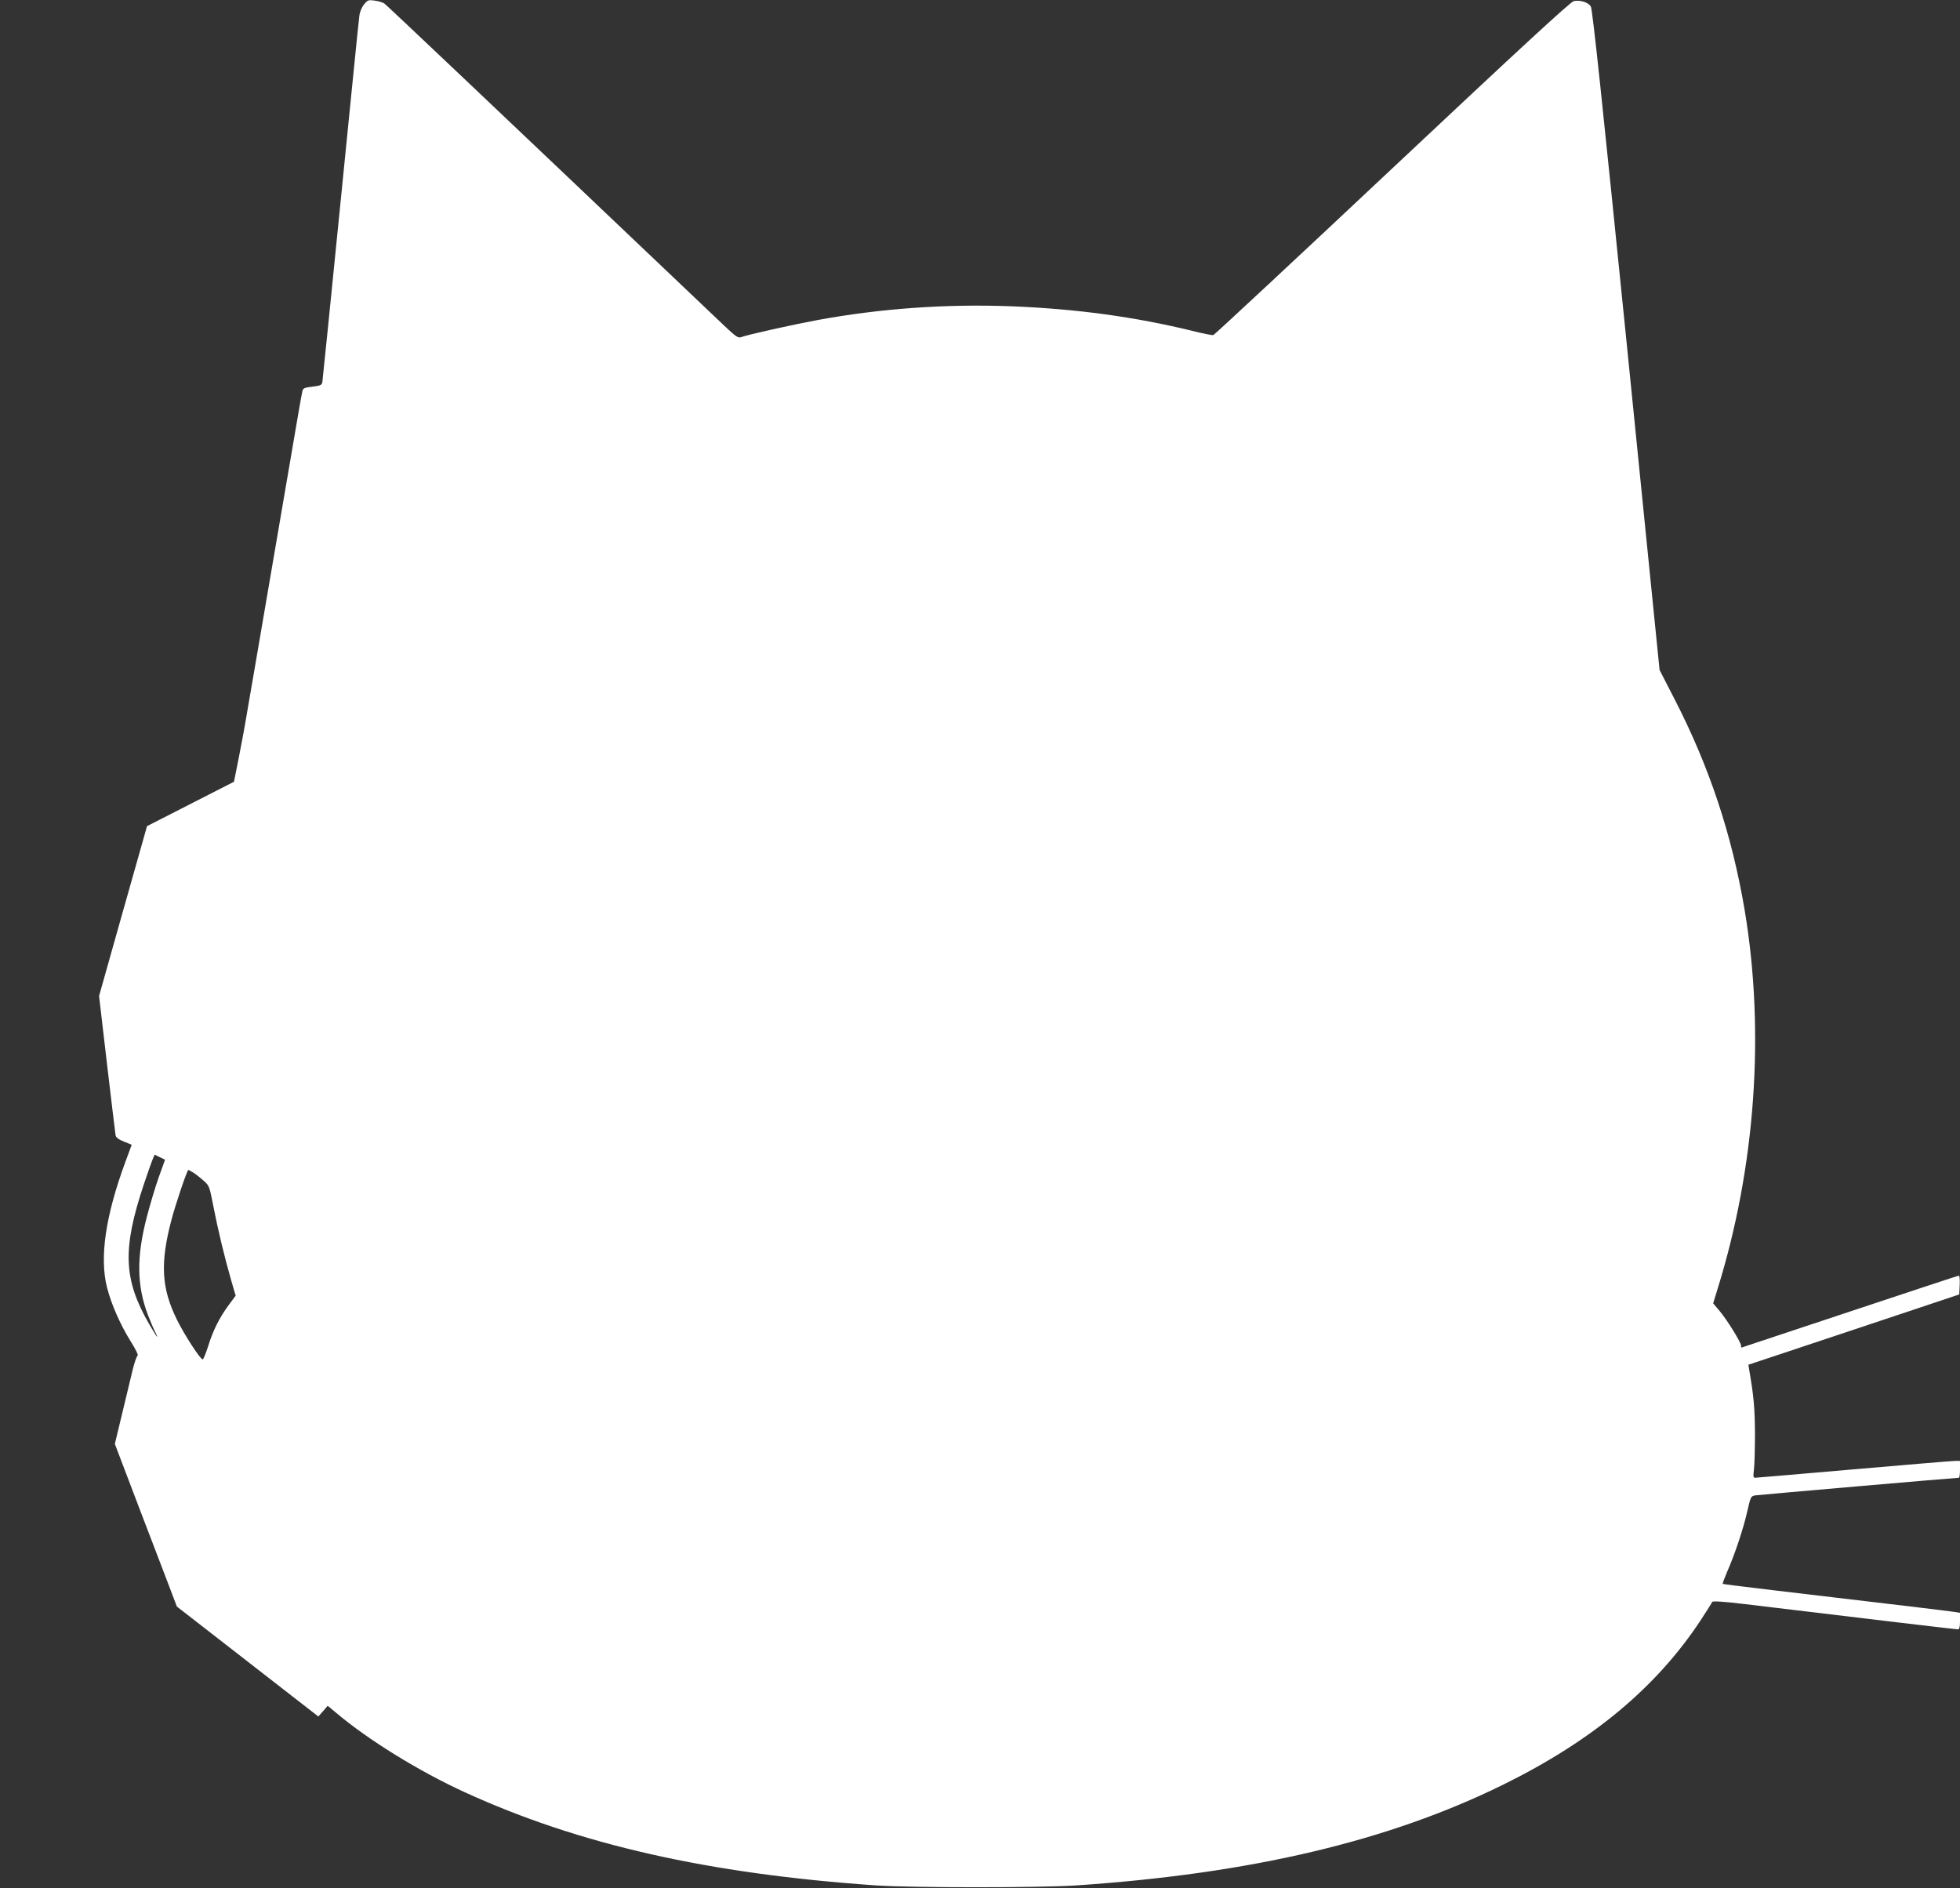 <?xml version="1.0" standalone="no"?>
<!DOCTYPE svg PUBLIC "-//W3C//DTD SVG 20010904//EN"
 "http://www.w3.org/TR/2001/REC-SVG-20010904/DTD/svg10.dtd">
<svg version="1.0" xmlns="http://www.w3.org/2000/svg"
 width="1280pt" height="1233pt" viewBox="0 0 1280 1233"
 preserveAspectRatio="xMidYMid meet">
<rect x="0" y="0" width="1280" height="1233" fill="#333333" stroke="none"/>
<g transform="translate(0,1233) scale(0.1,-0.1)"
fill="#ffffff" stroke="none">
<path d="M2378 12302 c-15 -18 -28 -49 -31 -74 -4 -24 -58 -567 -122 -1208
-64 -641 -118 -1175 -120 -1187 -4 -18 -14 -22 -65 -28 -50 -6 -61 -10 -65
-28 -3 -12 -14 -74 -25 -137 -40 -236 -262 -1530 -286 -1670 -14 -80 -36 -210
-50 -290 -13 -80 -38 -215 -55 -300 l-31 -155 -284 -145 -284 -145 -14 -50
c-8 -27 -78 -277 -157 -555 l-142 -504 52 -446 c29 -245 54 -454 56 -465 3
-13 21 -27 55 -40 27 -11 50 -20 50 -21 0 -1 -18 -49 -40 -108 -131 -355 -171
-627 -121 -824 29 -111 84 -237 153 -349 32 -50 53 -93 47 -95 -6 -2 -22 -48
-35 -103 -13 -55 -44 -184 -69 -287 l-45 -187 180 -473 c100 -260 191 -499
203 -531 l22 -58 462 -359 462 -359 31 35 30 35 53 -44 c211 -179 544 -384
843 -521 748 -342 1590 -532 2684 -608 242 -16 1066 -16 1310 0 1140 77 2037
289 2785 657 583 287 1003 636 1293 1077 38 59 72 111 73 117 3 7 73 3 214
-14 828 -100 1380 -165 1391 -165 10 0 14 15 14 54 l0 54 -37 6 c-37 6 -449
55 -1153 138 -195 23 -357 43 -359 45 -3 2 10 36 27 76 51 115 107 284 132
394 23 101 24 103 54 108 27 4 1308 115 1329 115 4 0 7 25 7 55 l0 55 -32 0
c-18 0 -316 -25 -662 -55 -346 -30 -636 -55 -644 -55 -12 0 -13 9 -8 51 4 28
7 135 7 237 -1 168 -8 245 -37 413 l-6 37 688 229 689 230 3 61 c2 34 -1 62
-5 62 -5 0 -325 -106 -713 -235 -388 -129 -706 -235 -707 -235 -2 0 -3 6 -3
13 0 21 -91 168 -139 225 l-43 51 30 98 c246 792 309 1673 176 2468 -84 497
-231 939 -461 1385 l-95 185 -217 2155 c-157 1553 -221 2161 -232 2178 -17 27
-69 43 -111 35 -21 -4 -345 -303 -1185 -1092 -635 -597 -1162 -1087 -1169
-1089 -8 -2 -69 10 -136 27 -376 92 -757 144 -1184 161 -424 16 -852 -14
-1265 -90 -162 -30 -455 -95 -497 -111 -21 -8 -34 0 -111 73 -1603 1524 -2205
2094 -2221 2105 -10 7 -38 16 -63 19 -40 6 -46 4 -69 -24z m-1340 -7656 c-22
-61 -58 -181 -80 -266 -67 -259 -65 -444 8 -637 14 -36 33 -82 44 -104 35 -68
14 -42 -35 43 -169 292 -177 491 -36 913 22 66 47 137 55 157 l16 38 34 -17
34 -16 -40 -111z m227 25 c17 -11 46 -34 67 -53 35 -31 37 -39 62 -168 30
-154 72 -328 115 -478 l30 -103 -46 -62 c-60 -82 -101 -163 -133 -266 -15 -47
-31 -86 -36 -88 -13 -4 -119 158 -170 262 -100 205 -109 367 -34 650 26 100
102 325 110 325 3 0 19 -9 35 -19z"/>
</g>
</svg>
